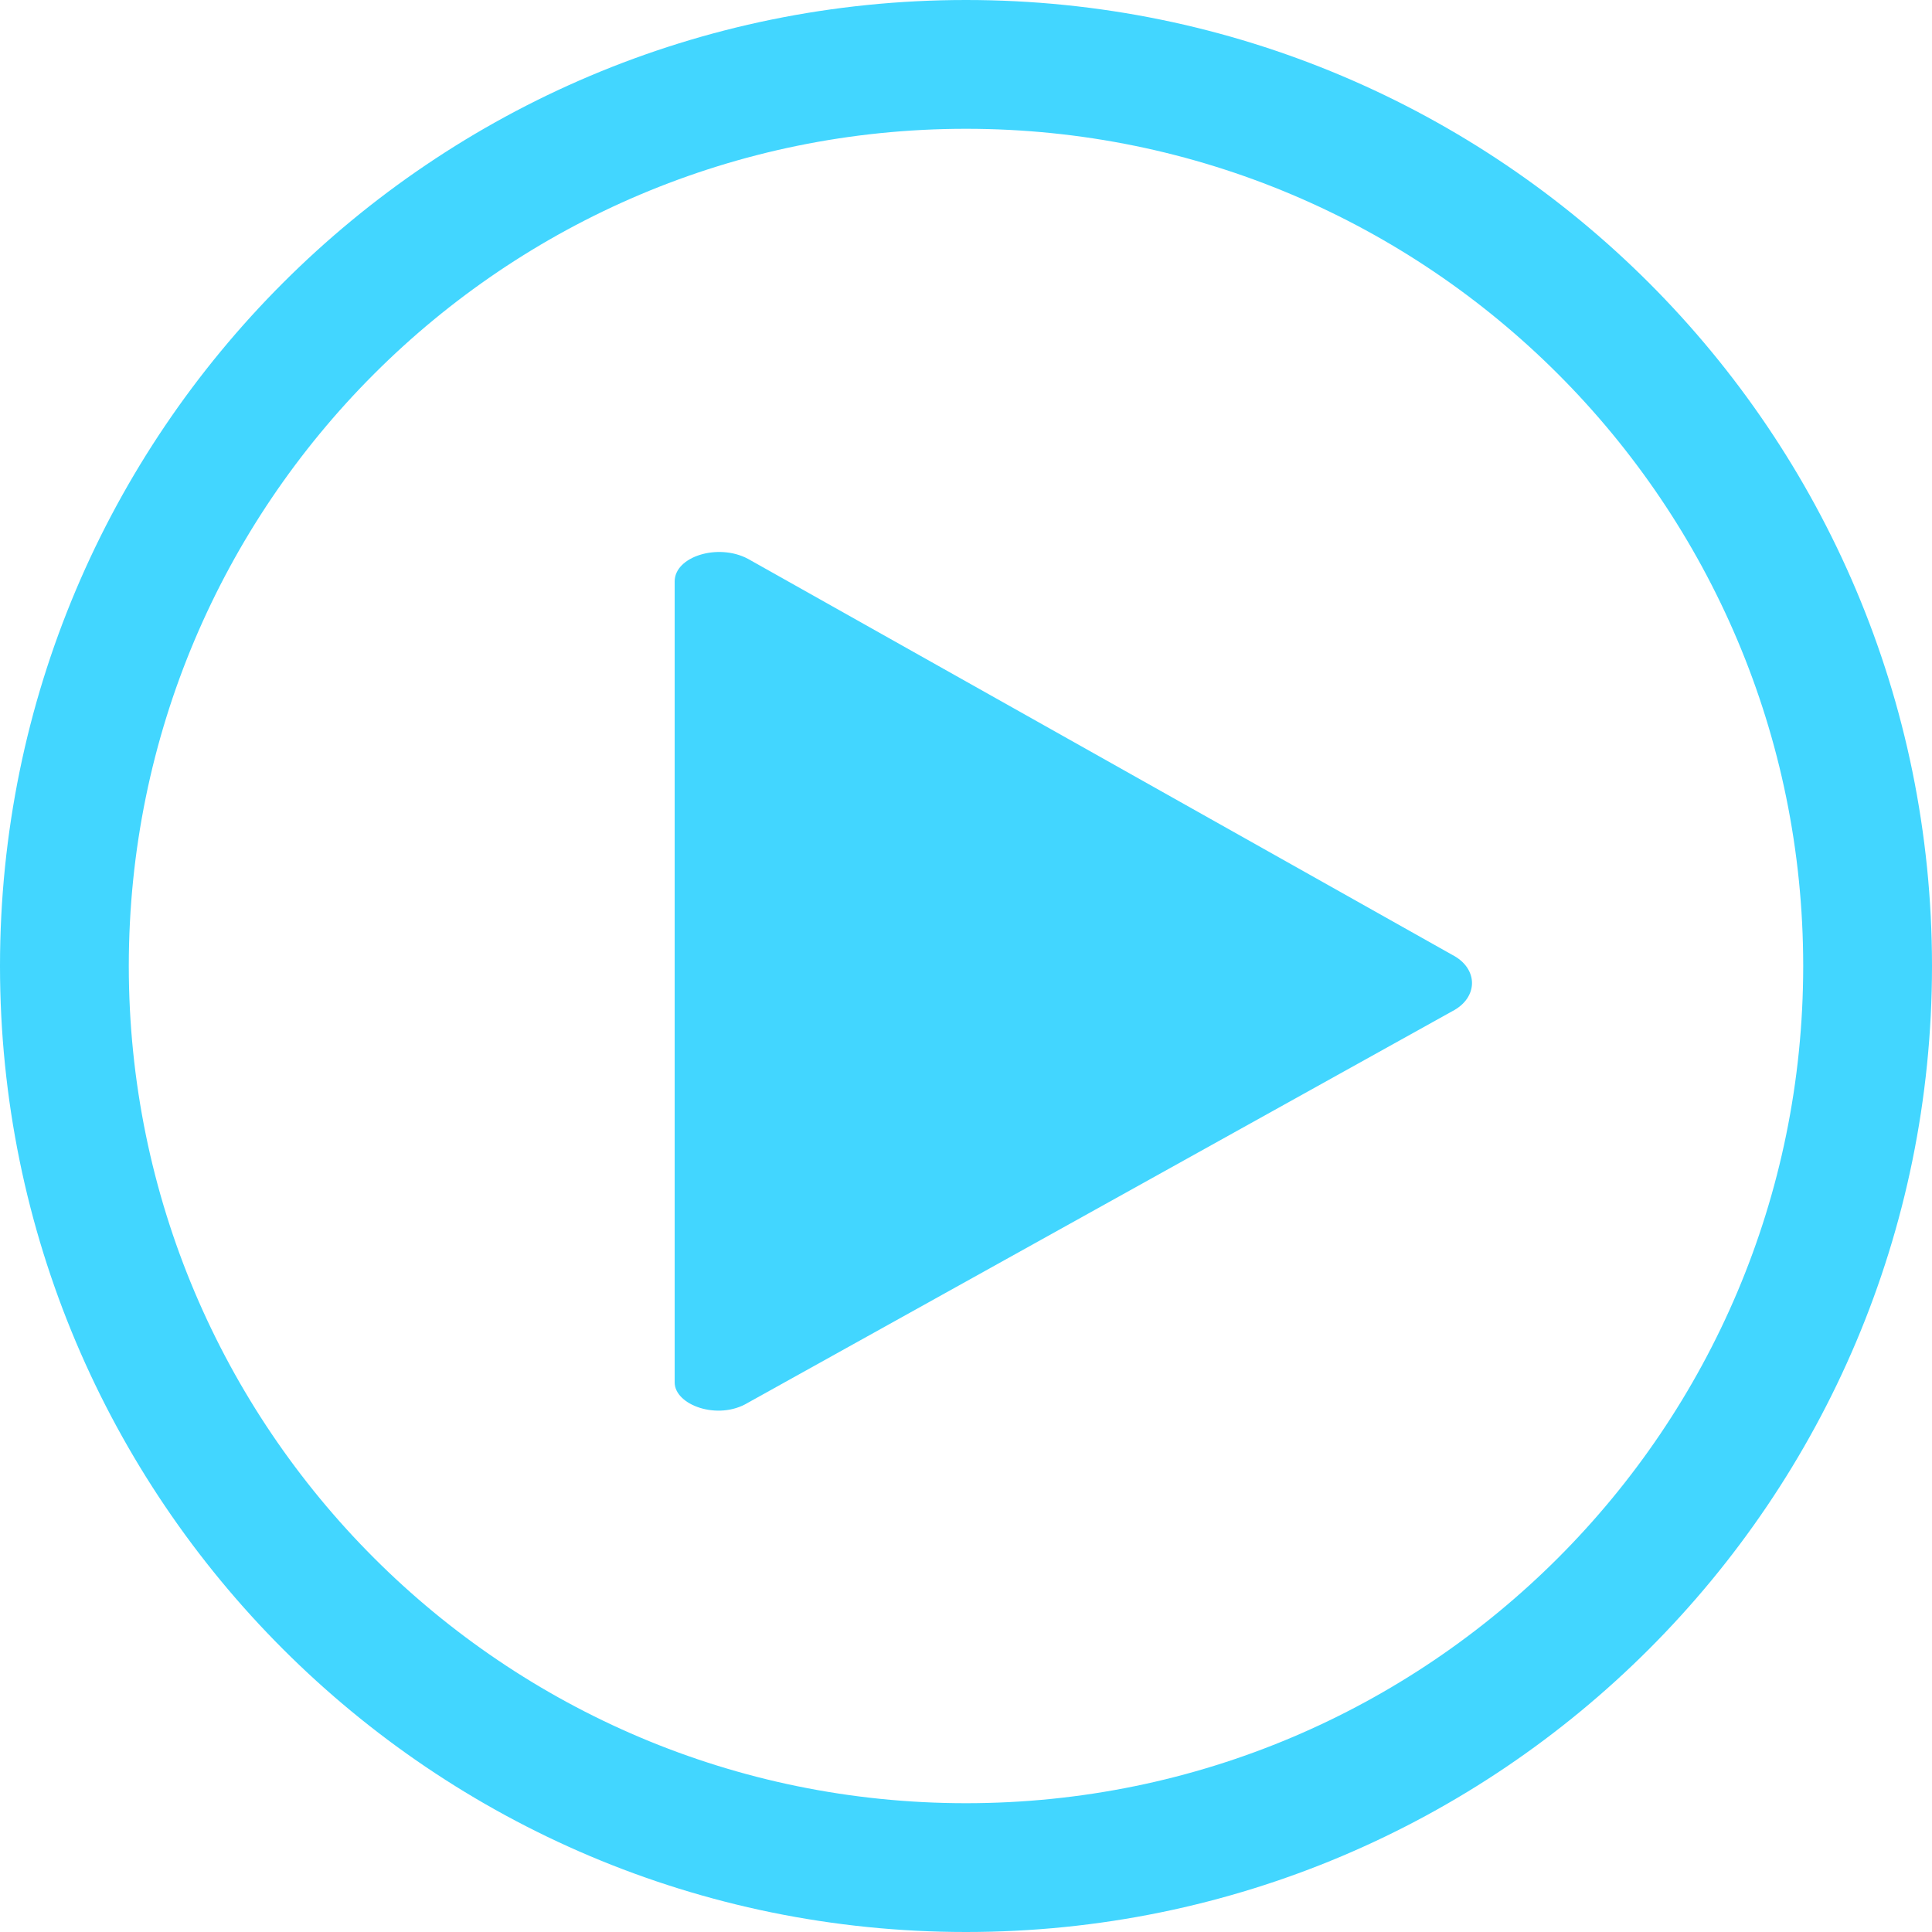 <svg width="107" height="107" fill="none" xmlns="http://www.w3.org/2000/svg"><path d="M37.365 76.564V32.2c0-1.378 2.398-2.13 4.054-1.253l39 21.93c1.473.753 1.473 2.382 0 3.134l-39 21.68c-1.656 1.002-4.054.125-4.054-1.128z" fill="#42D6FF"/><path fill-rule="evenodd" clip-rule="evenodd" d="M107 53.5c0 29.547-23.953 53.5-53.5 53.5S0 83.047 0 53.5 23.953 0 53.5 0 107 23.953 107 53.5zm-7.133 0c0 25.608-20.76 46.367-46.367 46.367-25.608 0-46.367-20.76-46.367-46.367 0-25.608 20.76-46.367 46.367-46.367 25.608 0 46.367 20.76 46.367 46.367z" fill="#42D6FF"/></svg>